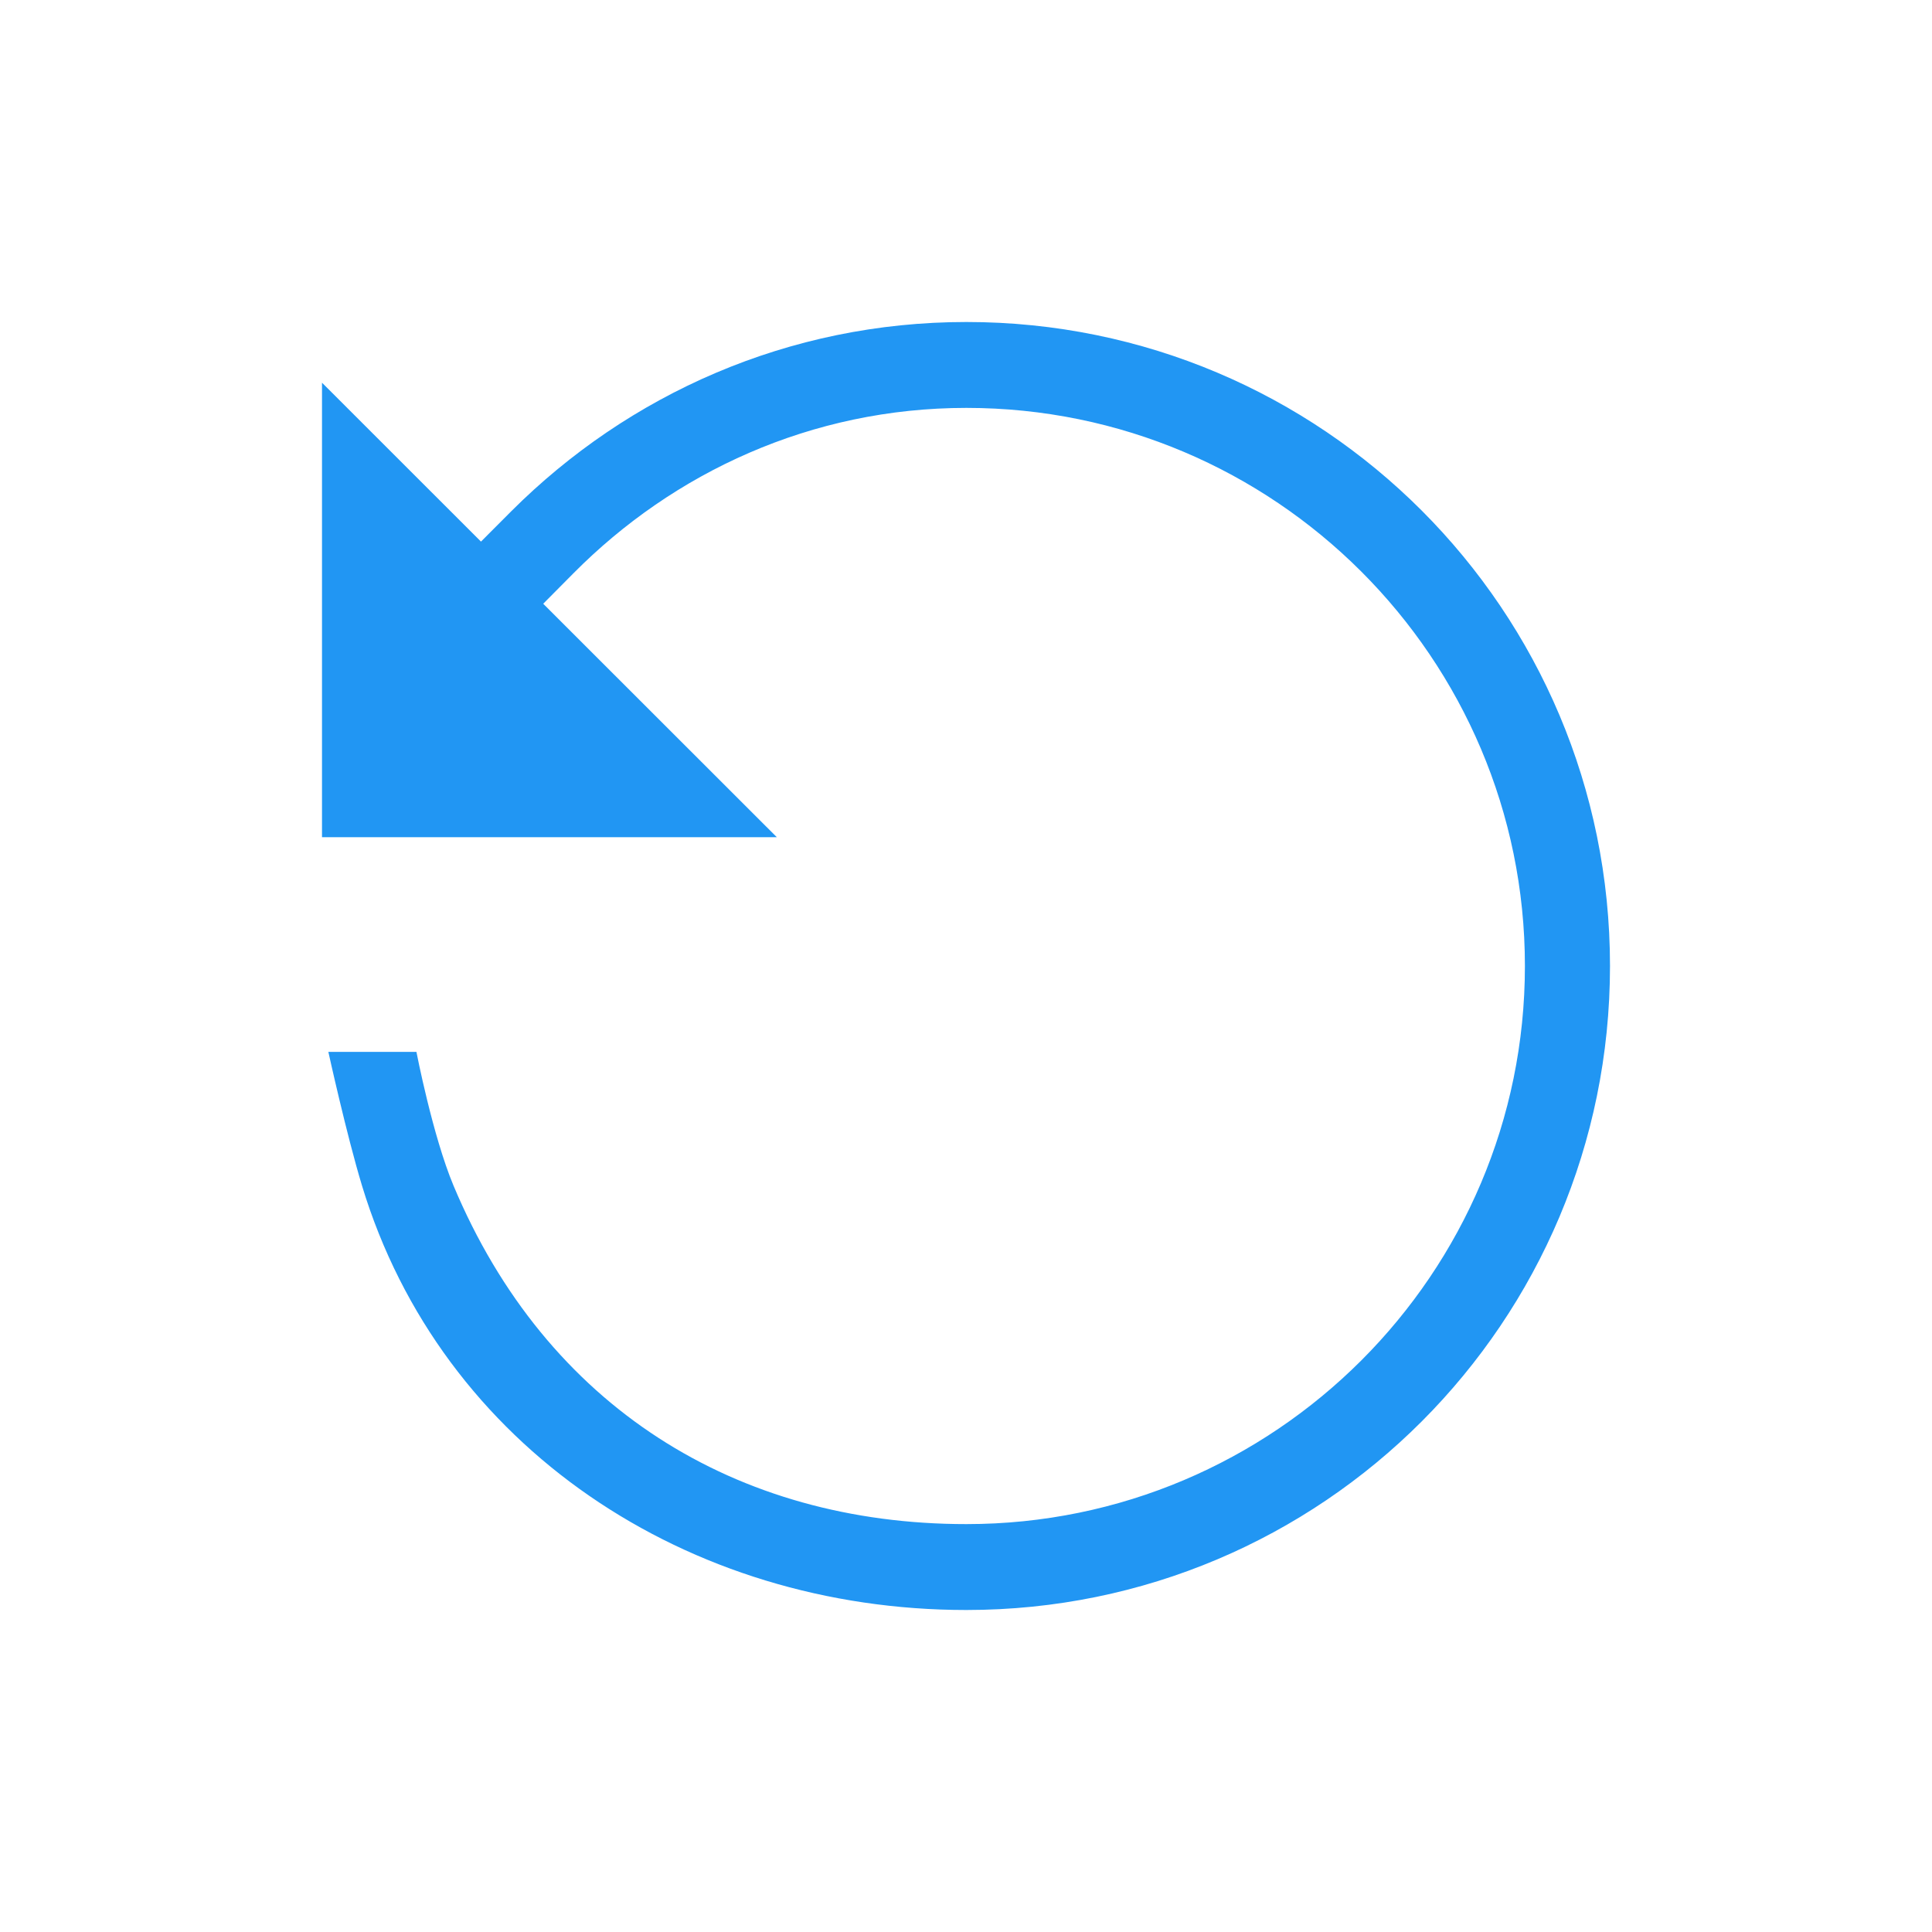 <svg width="24" height="24" viewBox="0 0 24 24" fill="none" xmlns="http://www.w3.org/2000/svg">
<path d="M6.352 6.35L5.975 6.728L4 4.754V10.4H9.65L6.748 7.5L7.122 7.123C8.367 5.867 10.081 5.067 12.005 5.067C15.833 5.067 18.943 8.175 18.943 12C18.943 15.825 15.833 18.933 12.005 18.933C9.145 18.933 6.786 17.477 5.634 14.729C5.374 14.108 5.173 13.067 5.173 13.067H4.079C4.079 13.067 4.304 14.092 4.497 14.729C5.483 17.979 8.543 20 12.005 20C16.427 20 20 16.421 20 12C20 7.579 16.427 4 12.005 4C9.795 4 7.805 4.899 6.352 6.35Z" fill="#2196F3"/>
</svg>
